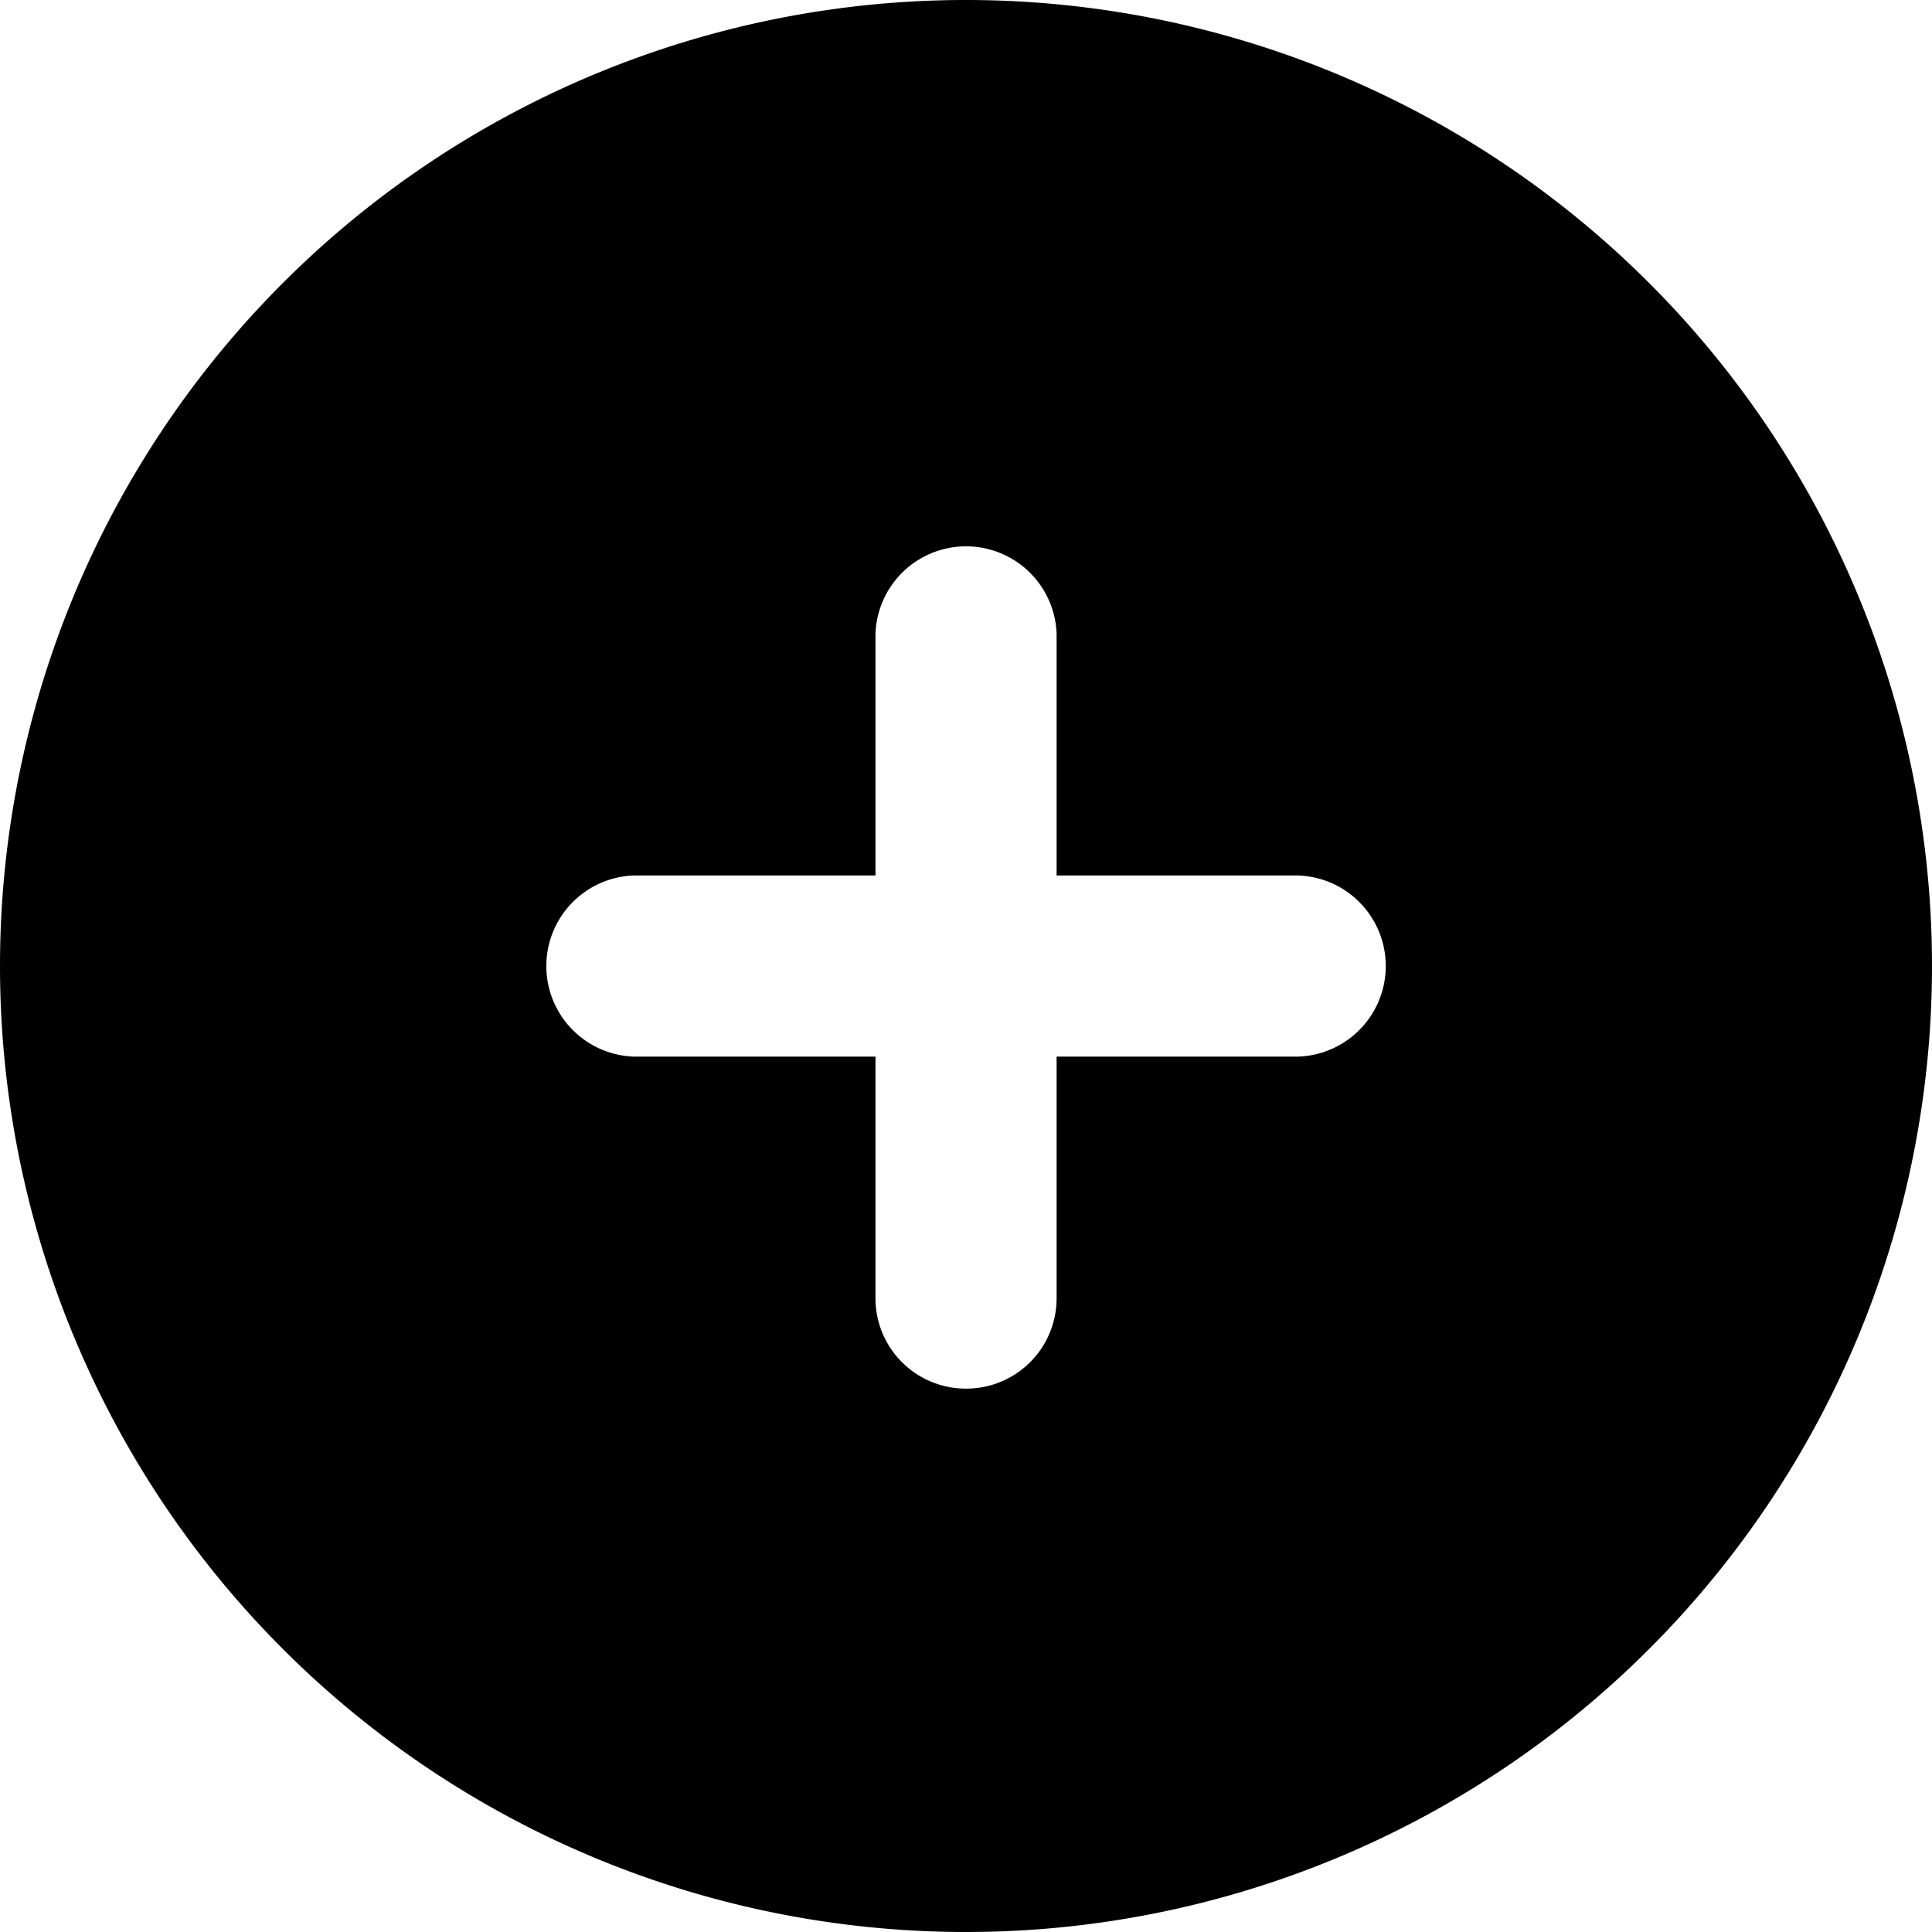 <svg xmlns="http://www.w3.org/2000/svg" width="20" height="20"><path d="M0 10a10 10 0 1 1 10 10A10 10 0 0 1 0 10Zm10 4.375a.935.935 0 0 0 .938-.937v-2.5h2.5a.938.938 0 0 0 0-1.875h-2.5v-2.5a.938.938 0 0 0-1.875 0v2.5h-2.5a.938.938 0 0 0 0 1.875h2.5v2.5a.935.935 0 0 0 .937.937Z"/></svg>